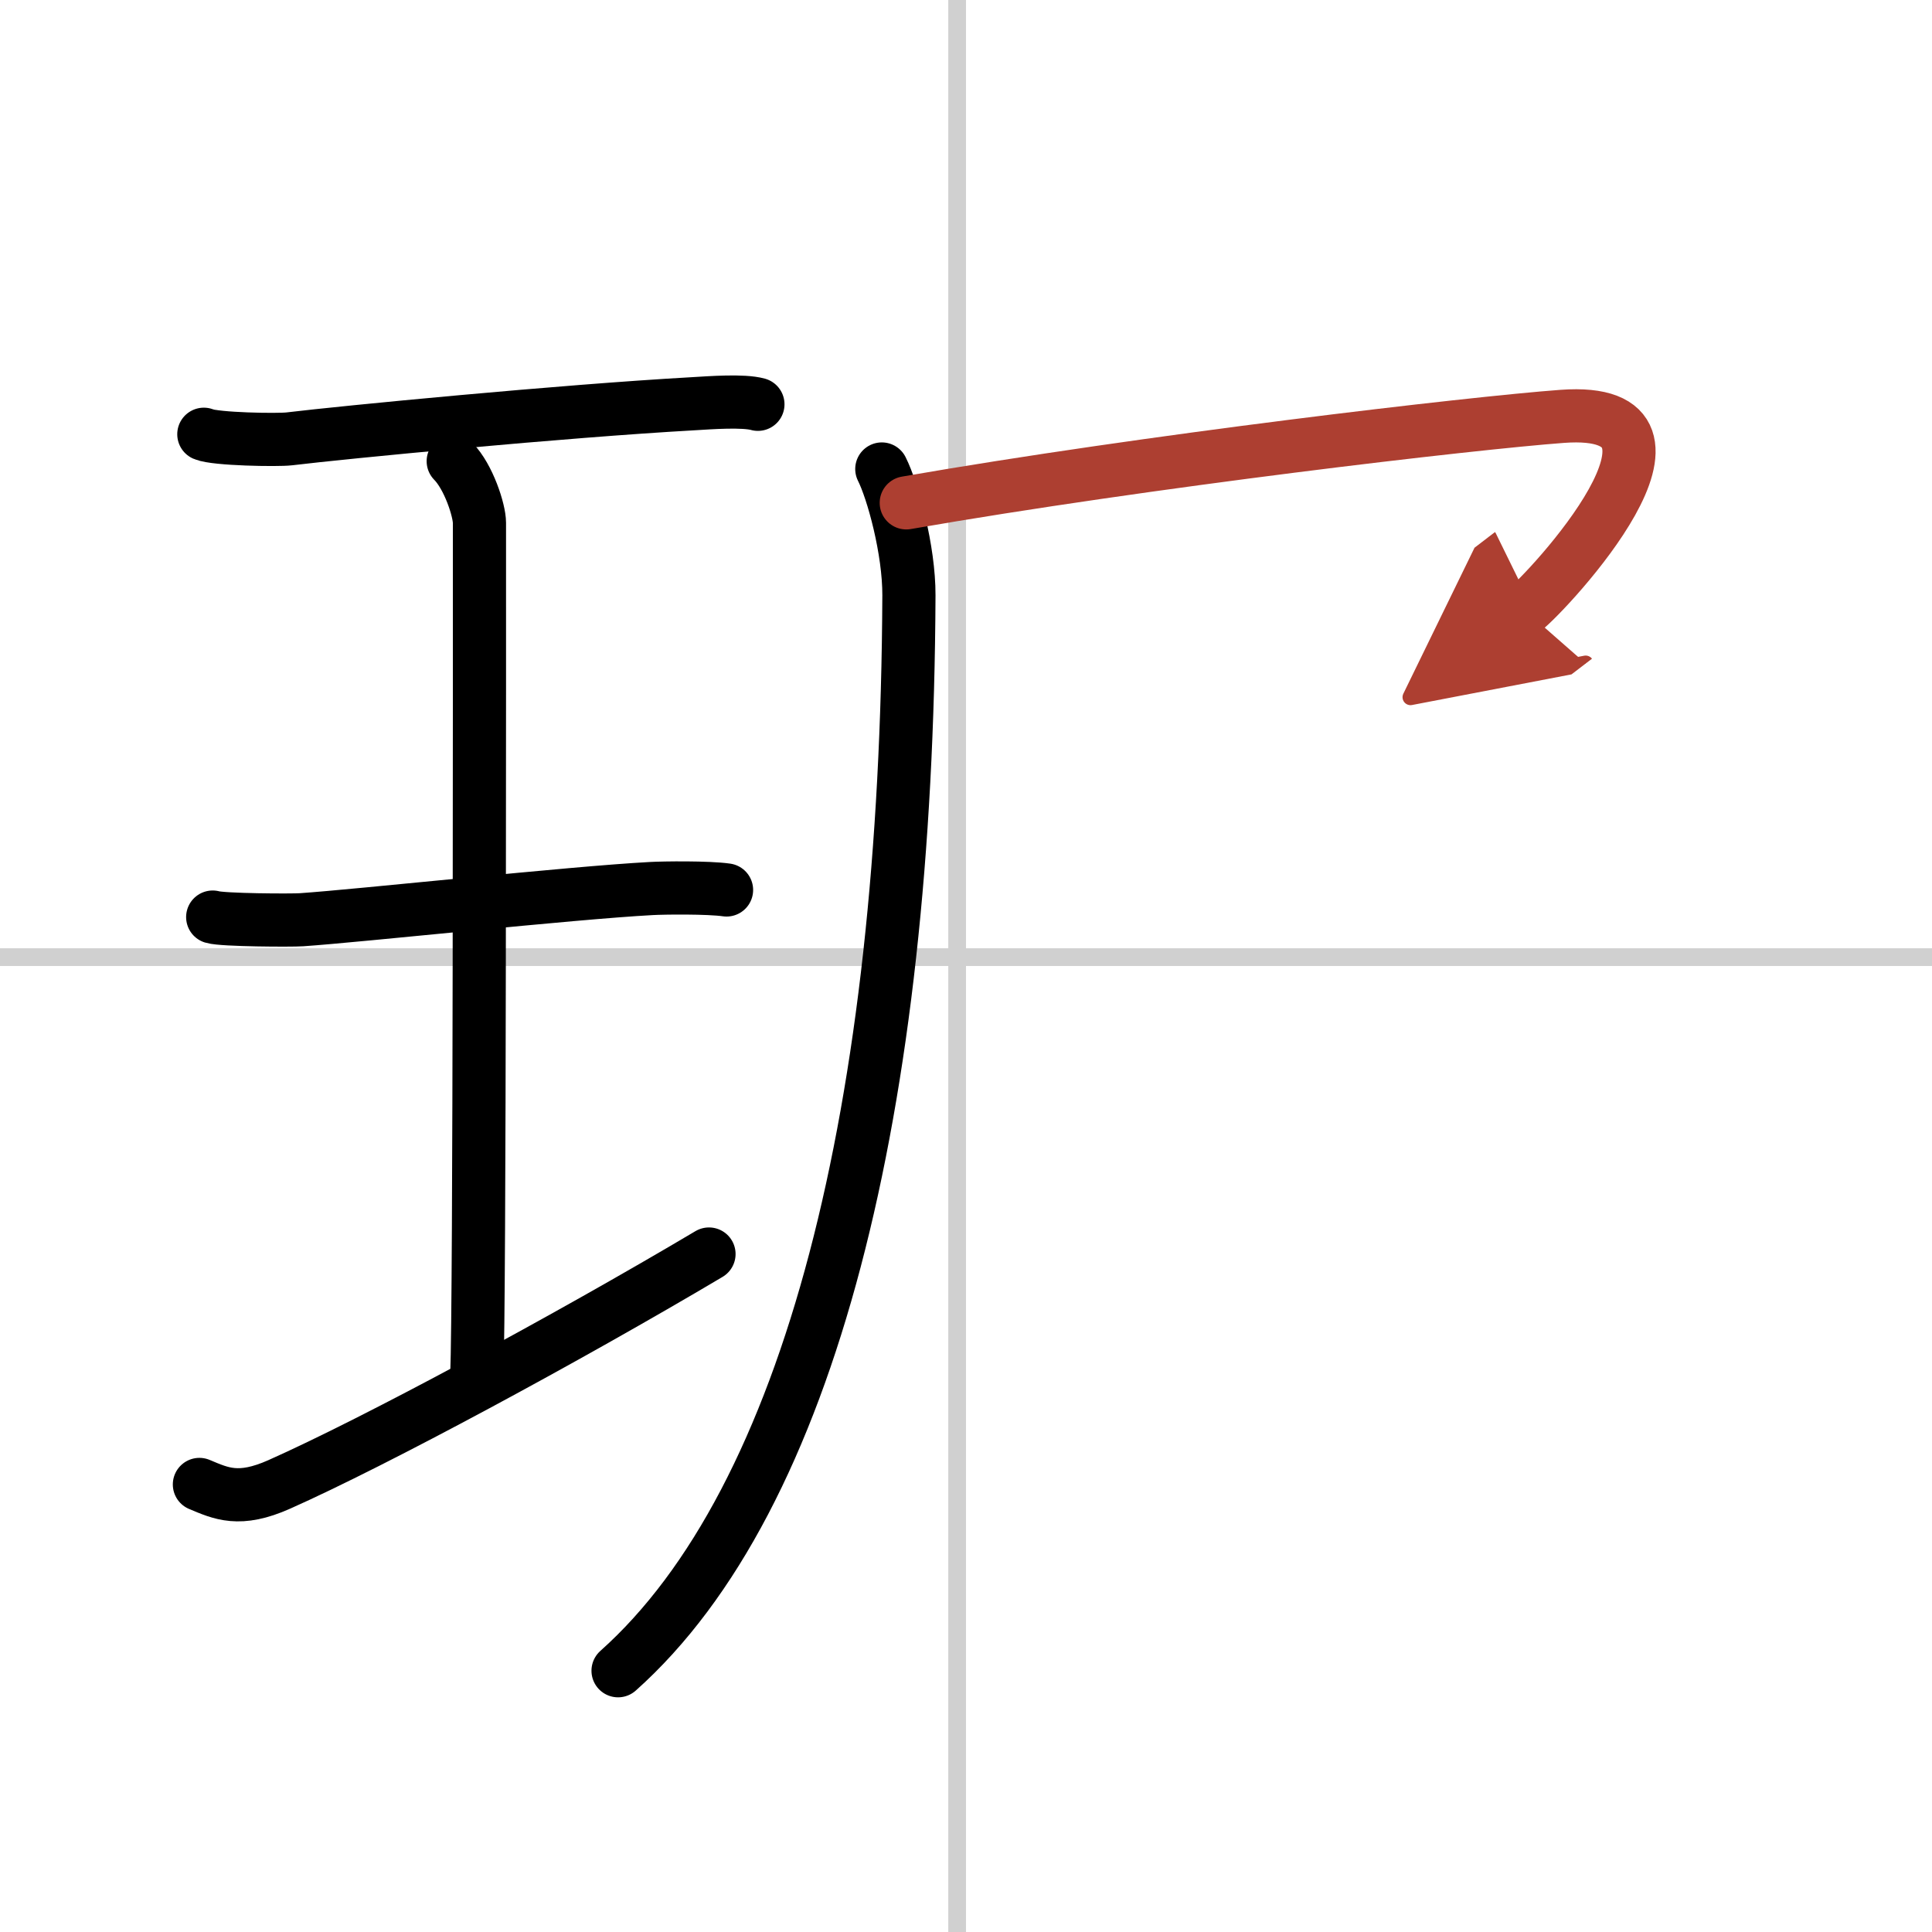 <svg width="400" height="400" viewBox="0 0 109 109" xmlns="http://www.w3.org/2000/svg"><defs><marker id="a" markerWidth="4" orient="auto" refX="1" refY="5" viewBox="0 0 10 10"><polyline points="0 0 10 5 0 10 1 5" fill="#ad3f31" stroke="#ad3f31"/></marker></defs><g fill="none" stroke="#000" stroke-linecap="round" stroke-linejoin="round" stroke-width="3"><rect width="100%" height="100%" fill="#fff" stroke="#fff"/><line x1="54" x2="54" y2="109" stroke="#d0d0d0" stroke-width="1"/><line x2="109" y1="54" y2="54" stroke="#d0d0d0" stroke-width="1"/><path d="m11.5 24.5c0.65 0.28 4.16 0.34 4.82 0.26 3.05-0.37 15.44-1.57 22.76-1.98 1-0.06 2.85-0.2 3.68 0.03"/><path d="m25.57 26.02c0.87 0.88 1.48 2.78 1.48 3.48 0 5.95 0.02 44.12-0.15 48.07"/><path d="m12 51.74c0.55 0.17 4.45 0.19 5.01 0.15 3.25-0.22 15.24-1.52 19.73-1.76 0.69-0.04 3.22-0.07 4.25 0.08"/><path d="M11.25,83.75c1.24,0.52,2.25,1,4.5,0C21.17,81.34,32,75.5,40,70.75"/><path d="m49.75 26.46c0.62 1.23 1.54 4.57 1.53 7.13-0.12 28.81-5.53 50.97-16.41 60.67"/><path d="m51.13 28.37c13.62-2.37 31.88-4.5 37.01-4.88 9.03-0.66-0.85 9.94-2.13 10.92" marker-end="url(#a)" stroke="#ad3f31"/></g></svg>
